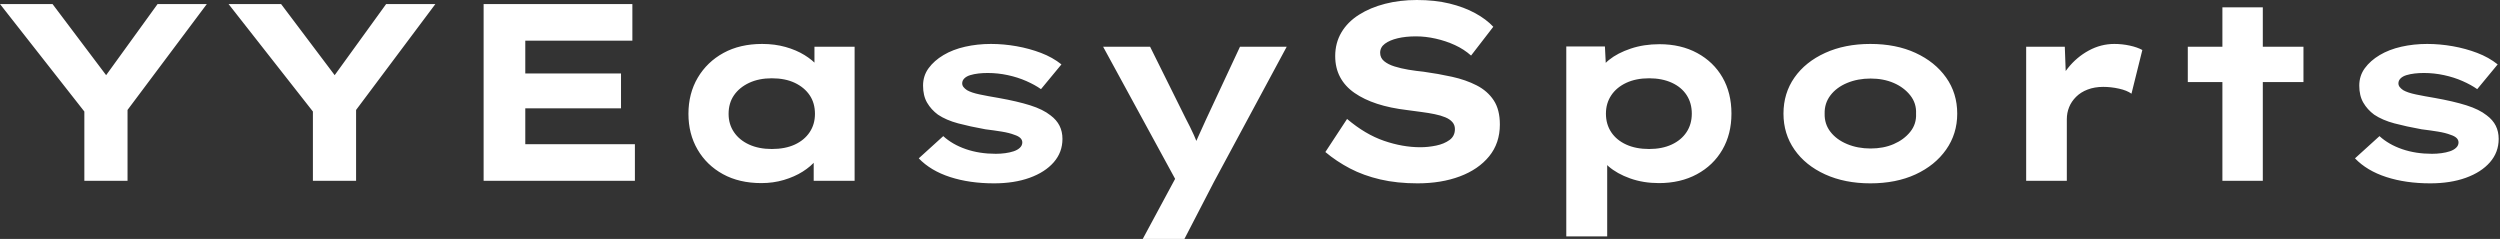 <svg baseProfile="full" height="28" version="1.1" viewBox="0 0 293 28" width="293" xmlns="http://www.w3.org/2000/svg" xmlns:ev="http://www.w3.org/2001/xml-events" xmlns:xlink="http://www.w3.org/1999/xlink"><rect x="0" y="0" width="293" height="28" fill="#333333" stroke="none"/><defs /><g><path d="M11.159 21.192V11.632L11.632 13.674L1.273 0.474H7.429L15.036 10.567L12.461 10.537L19.742 0.474H25.514L15.983 13.201L16.22 11.395V21.192Z M37.945 21.192V11.632L38.419 13.674L28.059 0.474H34.216L41.822 10.567L39.247 10.537L46.529 0.474H52.3L42.77 13.201L43.006 11.395V21.192Z M57.953 21.192V0.474H75.387V4.765H62.837V16.901H75.683V21.192ZM60.558 12.698V8.613H74.055V12.698Z M90.512 21.459Q87.907 21.459 85.998 20.408Q84.089 19.357 83.023 17.522Q81.958 15.687 81.958 13.349Q81.958 10.951 83.053 9.101Q84.148 7.252 86.072 6.201Q87.996 5.15 90.6 5.15Q92.08 5.15 93.338 5.505Q94.596 5.86 95.558 6.452Q96.52 7.044 97.112 7.74Q97.704 8.436 97.852 9.116L96.727 9.205V5.476H101.433V21.192H96.638V16.989L97.615 17.256Q97.526 18.025 96.92 18.765Q96.313 19.505 95.351 20.112Q94.389 20.719 93.146 21.089Q91.903 21.459 90.512 21.459ZM91.725 17.463Q93.294 17.463 94.419 16.945Q95.543 16.427 96.165 15.495Q96.786 14.562 96.786 13.349Q96.786 12.076 96.165 11.159Q95.543 10.241 94.419 9.708Q93.294 9.175 91.725 9.175Q90.216 9.175 89.076 9.708Q87.937 10.241 87.3 11.159Q86.664 12.076 86.664 13.349Q86.664 14.562 87.3 15.495Q87.937 16.427 89.076 16.945Q90.216 17.463 91.725 17.463Z M117.772 21.488Q114.901 21.488 112.622 20.748Q110.342 20.008 108.951 18.558L111.822 15.953Q112.888 16.93 114.471 17.478Q116.055 18.025 117.979 18.025Q118.541 18.025 119.089 17.951Q119.636 17.877 120.08 17.729Q120.524 17.581 120.805 17.315Q121.087 17.049 121.087 16.693Q121.087 16.101 120.169 15.805Q119.577 15.569 118.66 15.421Q117.742 15.273 116.765 15.154Q114.96 14.829 113.569 14.459Q112.178 14.089 111.201 13.438Q110.402 12.846 109.928 12.032Q109.455 11.218 109.455 10.034Q109.455 8.879 110.106 7.992Q110.757 7.104 111.852 6.452Q112.947 5.801 114.383 5.476Q115.818 5.15 117.416 5.15Q118.896 5.15 120.406 5.416Q121.915 5.683 123.277 6.201Q124.638 6.719 125.674 7.548L123.277 10.448Q122.567 9.945 121.56 9.501Q120.554 9.057 119.385 8.805Q118.216 8.554 117.032 8.554Q116.469 8.554 115.951 8.613Q115.433 8.672 114.989 8.805Q114.545 8.939 114.294 9.19Q114.042 9.442 114.042 9.767Q114.042 10.004 114.19 10.197Q114.338 10.389 114.605 10.567Q115.108 10.863 116.099 11.07Q117.091 11.277 118.334 11.484Q120.495 11.869 122.004 12.342Q123.514 12.816 124.402 13.526Q125.112 14.059 125.452 14.74Q125.793 15.421 125.793 16.279Q125.793 17.848 124.772 19.017Q123.751 20.186 121.945 20.837Q120.14 21.488 117.772 21.488Z M135.205 28.0 139.734 19.594 139.526 21.932 130.558 5.476H136.063L140.237 13.882Q140.74 14.829 141.199 15.835Q141.658 16.841 141.983 17.848L140.888 17.937Q141.214 17.108 141.687 16.057Q142.161 15.006 142.634 13.97L146.6 5.476H152.076L143.552 21.311L140.089 28.0Z M167.408 21.488Q165.011 21.488 163.042 21.03Q161.074 20.571 159.49 19.742Q157.907 18.913 156.605 17.818L159.15 13.941Q161.281 15.746 163.471 16.501Q165.662 17.256 167.734 17.256Q168.651 17.256 169.584 17.063Q170.516 16.871 171.152 16.412Q171.789 15.953 171.789 15.125Q171.789 14.651 171.493 14.311Q171.197 13.97 170.664 13.748Q170.131 13.526 169.406 13.378Q168.681 13.23 167.882 13.127Q167.082 13.023 166.224 12.905Q164.211 12.668 162.672 12.165Q161.133 11.662 160.023 10.892Q158.913 10.123 158.336 9.042Q157.759 7.962 157.759 6.571Q157.759 5.032 158.484 3.803Q159.209 2.575 160.541 1.732Q161.873 0.888 163.605 0.444Q165.336 0.0 167.319 0.0Q169.45 0.0 171.152 0.414Q172.854 0.829 174.156 1.539Q175.459 2.249 176.288 3.137L173.683 6.512Q172.854 5.772 171.789 5.283Q170.723 4.795 169.539 4.529Q168.355 4.262 167.23 4.262Q166.017 4.262 165.085 4.484Q164.152 4.706 163.59 5.121Q163.027 5.535 163.027 6.186Q163.027 6.778 163.486 7.163Q163.945 7.548 164.7 7.784Q165.455 8.021 166.342 8.169Q167.23 8.317 168.118 8.406Q169.835 8.643 171.448 8.998Q173.061 9.353 174.334 10.004Q175.607 10.655 176.332 11.751Q177.057 12.846 177.057 14.592Q177.057 16.782 175.799 18.321Q174.541 19.86 172.366 20.674Q170.19 21.488 167.408 21.488Z M184.841 27.704V5.446H189.37L189.548 8.998L188.66 8.732Q188.867 7.814 189.858 7.015Q190.85 6.216 192.389 5.698Q193.928 5.18 195.763 5.18Q198.279 5.18 200.188 6.216Q202.097 7.252 203.148 9.072Q204.199 10.892 204.199 13.319Q204.199 15.717 203.133 17.552Q202.068 19.387 200.144 20.423Q198.22 21.459 195.704 21.459Q193.869 21.459 192.33 20.911Q190.791 20.364 189.784 19.49Q188.778 18.617 188.541 17.729L189.636 17.315V27.704ZM194.55 17.463Q196.059 17.463 197.184 16.945Q198.309 16.427 198.93 15.495Q199.552 14.562 199.552 13.319Q199.552 12.076 198.945 11.144Q198.338 10.211 197.199 9.693Q196.059 9.175 194.55 9.175Q193.011 9.175 191.871 9.708Q190.732 10.241 190.11 11.173Q189.488 12.106 189.488 13.319Q189.488 14.562 190.11 15.495Q190.732 16.427 191.871 16.945Q193.011 17.463 194.55 17.463Z M220.478 21.488Q217.488 21.488 215.18 20.438Q212.871 19.387 211.584 17.537Q210.296 15.687 210.296 13.319Q210.296 10.922 211.584 9.087Q212.871 7.252 215.18 6.201Q217.488 5.15 220.478 5.15Q223.497 5.15 225.776 6.201Q228.055 7.252 229.357 9.087Q230.66 10.922 230.66 13.319Q230.66 15.687 229.357 17.537Q228.055 19.387 225.776 20.438Q223.497 21.488 220.478 21.488ZM220.507 17.404Q222.017 17.404 223.216 16.886Q224.414 16.368 225.154 15.45Q225.894 14.533 225.835 13.319Q225.894 12.106 225.154 11.173Q224.414 10.241 223.216 9.723Q222.017 9.205 220.507 9.205Q218.998 9.205 217.755 9.723Q216.512 10.241 215.801 11.173Q215.091 12.106 215.121 13.319Q215.091 14.533 215.801 15.45Q216.512 16.368 217.755 16.886Q218.998 17.404 220.507 17.404Z M238.74 21.192V5.476H243.268L243.476 11.159L242.114 10.892Q242.588 9.294 243.624 7.992Q244.66 6.689 246.08 5.92Q247.501 5.15 249.07 5.15Q249.987 5.15 250.875 5.342Q251.763 5.535 252.355 5.86L251.082 10.981Q250.55 10.596 249.617 10.389Q248.685 10.182 247.767 10.182Q246.761 10.182 245.947 10.493Q245.133 10.803 244.586 11.351Q244.038 11.899 243.772 12.564Q243.505 13.23 243.505 13.97V21.192Z M261.738 21.192V0.858H266.474V21.192ZM257.683 9.619V5.476H271.239V9.619Z M286.097 21.488Q283.226 21.488 280.947 20.748Q278.668 20.008 277.277 18.558L280.148 15.953Q281.214 16.93 282.797 17.478Q284.381 18.025 286.304 18.025Q286.867 18.025 287.414 17.951Q287.962 17.877 288.406 17.729Q288.85 17.581 289.131 17.315Q289.412 17.049 289.412 16.693Q289.412 16.101 288.495 15.805Q287.903 15.569 286.985 15.421Q286.068 15.273 285.091 15.154Q283.285 14.829 281.894 14.459Q280.503 14.089 279.526 13.438Q278.727 12.846 278.254 12.032Q277.78 11.218 277.78 10.034Q277.78 8.879 278.431 7.992Q279.082 7.104 280.178 6.452Q281.273 5.801 282.708 5.476Q284.144 5.15 285.742 5.15Q287.222 5.15 288.732 5.416Q290.241 5.683 291.603 6.201Q292.964 6.719 294.0 7.548L291.603 10.448Q290.892 9.945 289.886 9.501Q288.879 9.057 287.71 8.805Q286.541 8.554 285.357 8.554Q284.795 8.554 284.277 8.613Q283.759 8.672 283.315 8.805Q282.871 8.939 282.619 9.19Q282.368 9.442 282.368 9.767Q282.368 10.004 282.516 10.197Q282.664 10.389 282.93 10.567Q283.433 10.863 284.425 11.07Q285.416 11.277 286.66 11.484Q288.82 11.869 290.33 12.342Q291.839 12.816 292.727 13.526Q293.438 14.059 293.778 14.74Q294.118 15.421 294.118 16.279Q294.118 17.848 293.097 19.017Q292.076 20.186 290.271 20.837Q288.465 21.488 286.097 21.488Z " fill="rgb(255,255,255)" transform="translate(-1.273, 0)" /></g></svg>